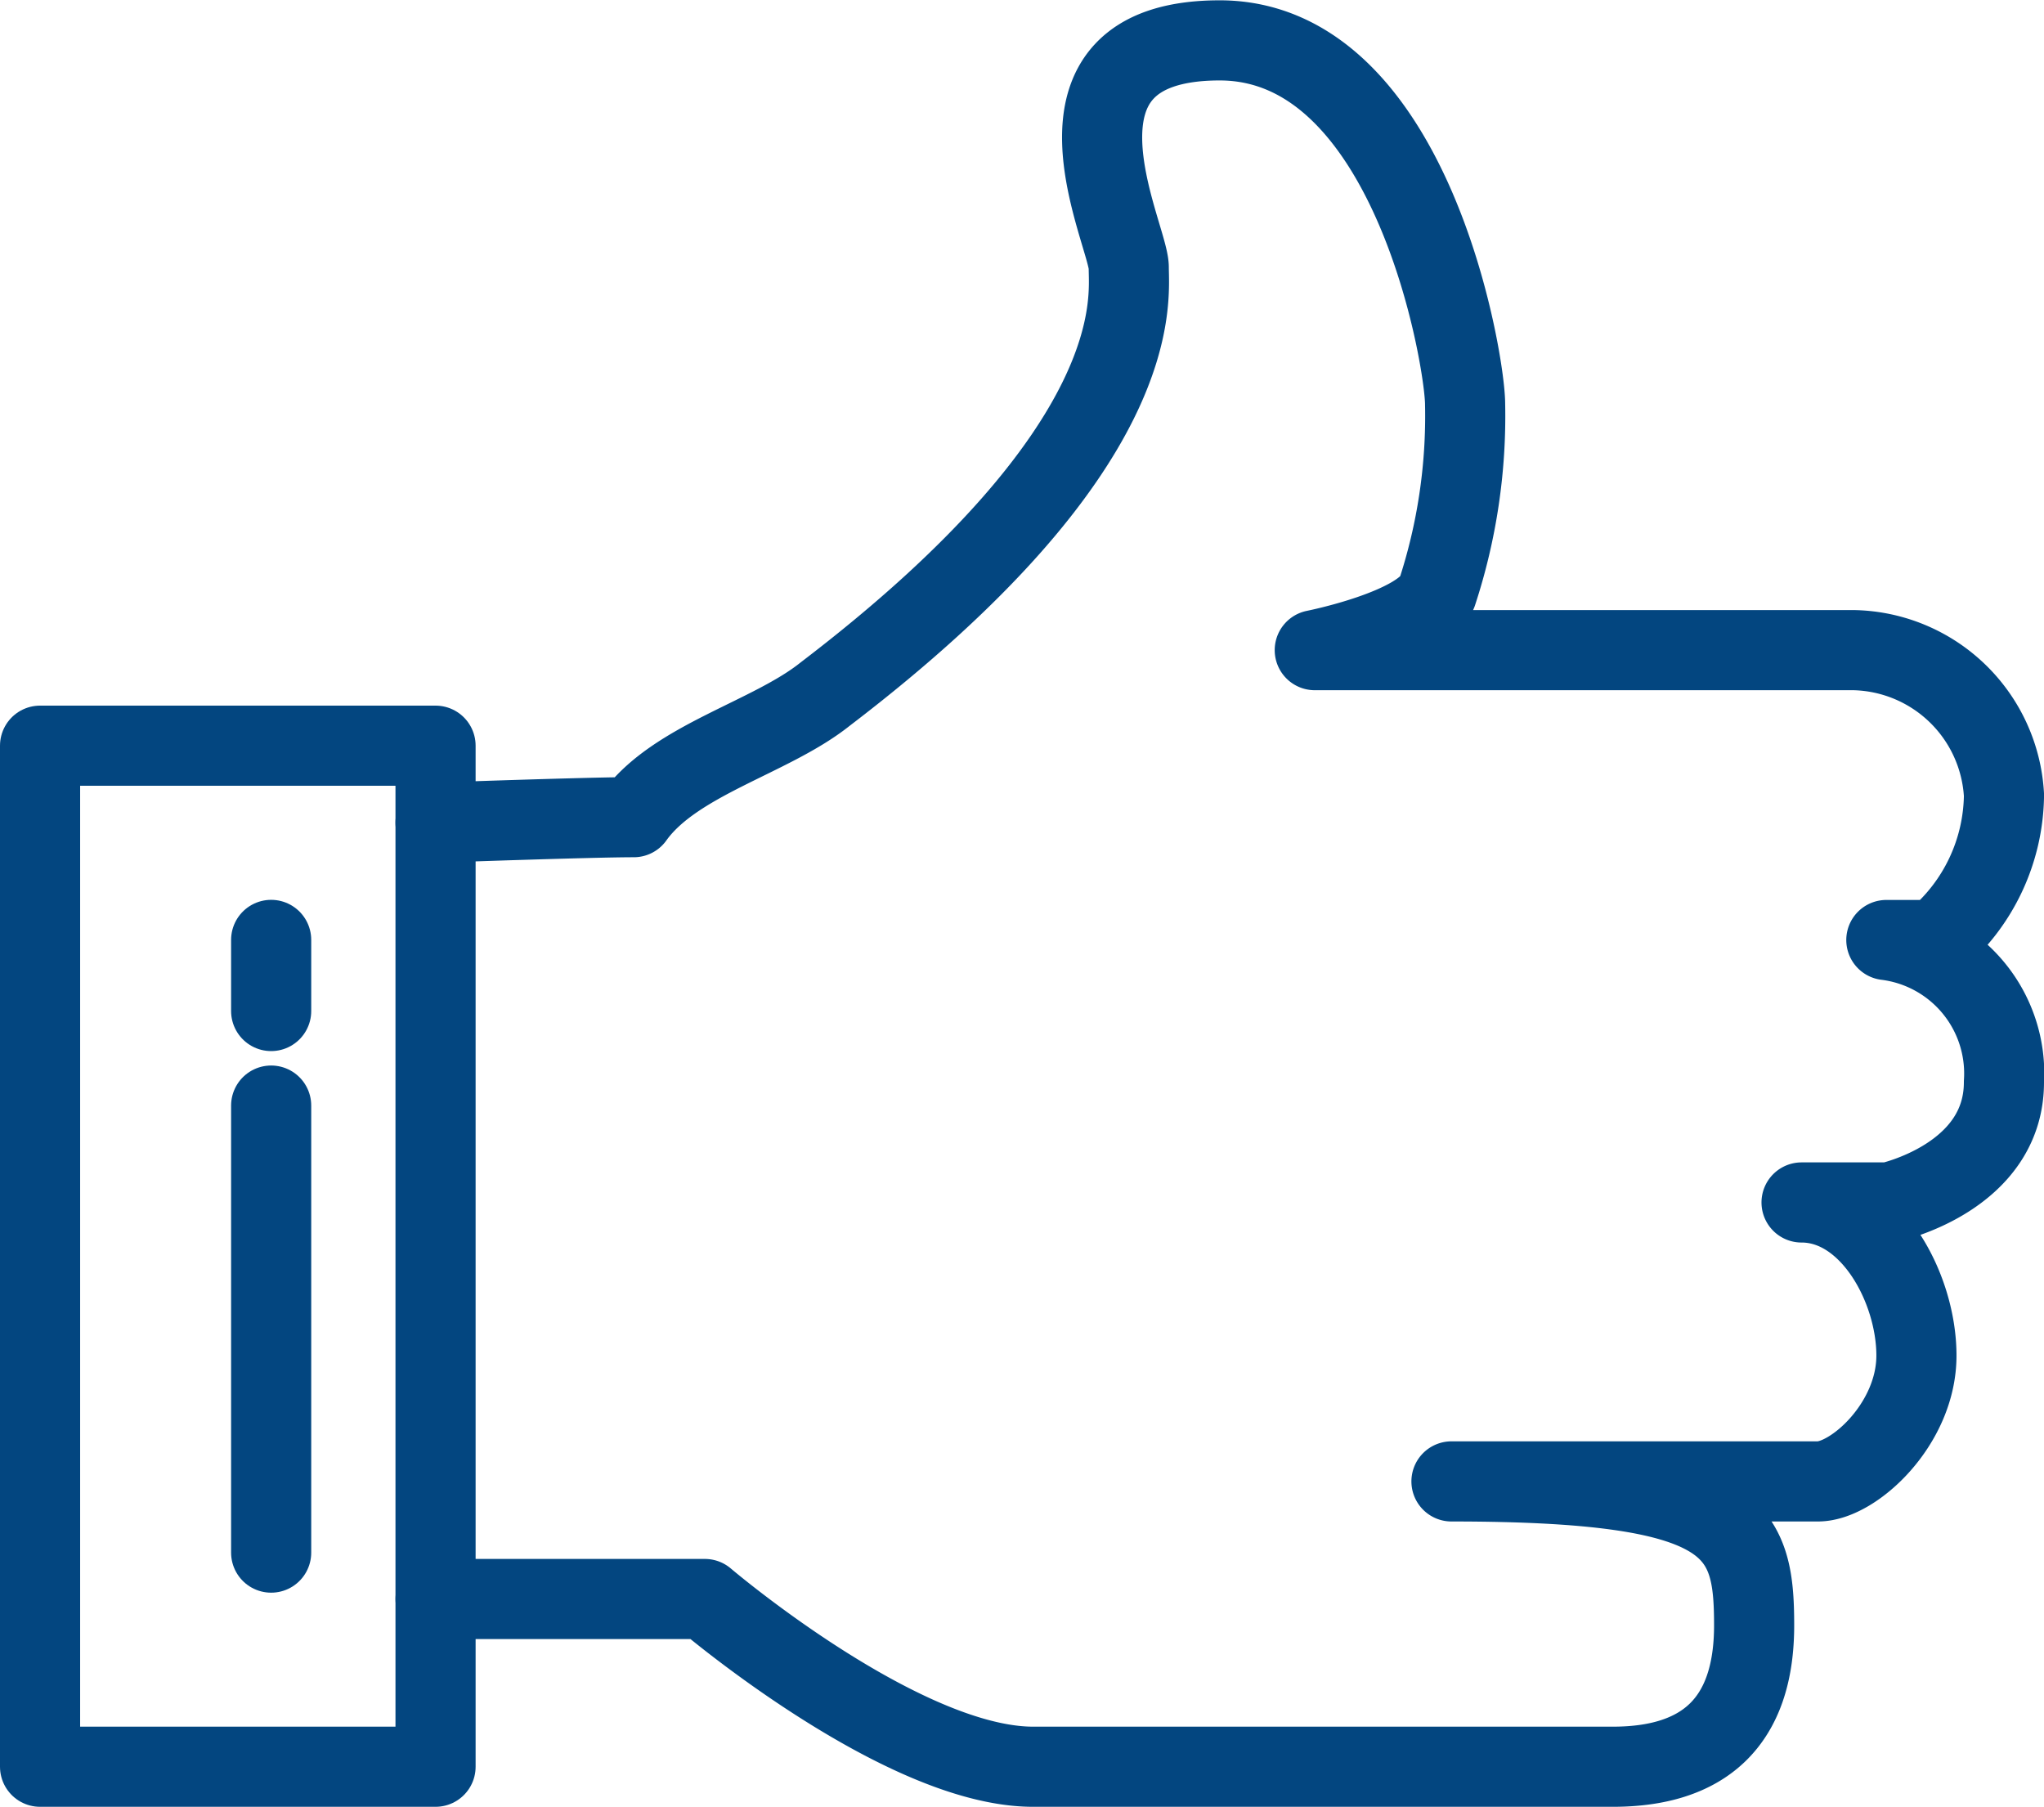 <svg xmlns="http://www.w3.org/2000/svg" width="51.017" height="45.094" viewBox="0 0 51.017 45.094">
  <g id="Groupe_56" data-name="Groupe 56" transform="translate(-1288.328 -516.892)">
    <rect id="Rectangle_130" data-name="Rectangle 130" width="9.871" height="25.483" transform="translate(1289.328 535.503)" fill="none" stroke="#034680" stroke-linecap="round" stroke-linejoin="round" stroke-width="2"/>
    <line id="Ligne_20" data-name="Ligne 20" y2="11.157" transform="translate(1295.096 544.485)" fill="none" stroke="#034680" stroke-linecap="round" stroke-linejoin="round" stroke-width="2"/>
    <line id="Ligne_21" data-name="Ligne 21" y2="1.775" transform="translate(1295.096 540.35)" fill="none" stroke="#034680" stroke-linecap="round" stroke-linejoin="round" stroke-width="2"/>
    <path id="Tracé_45" data-name="Tracé 45" d="M1305.363,556.8h6.721s4.915,4.186,8.192,4.186h14.471c2.253,0,3.526-1.092,3.526-3.526s-.454-3.595-7.554-3.595h9.147c.888,0,2.458-1.433,2.458-3.14s-1.16-3.822-2.867-3.822h2.184s2.867-.614,2.867-3a3.358,3.358,0,0,0-2.935-3.55h1.229a4.8,4.8,0,0,0,1.707-3.617,3.834,3.834,0,0,0-3.754-3.618h-13.448s2.685-.531,3.052-1.439a14.14,14.14,0,0,0,.7-4.7c0-1.092-1.329-9.079-6.125-9.079s-2.27,4.847-2.27,5.666.478,4.505-7.577,10.649c-1.365,1.092-3.754,1.638-4.778,3.072-1.093,0-4.947.137-4.947.137" transform="translate(-6.163)" fill="none" stroke="#034680" stroke-linecap="round" stroke-linejoin="round" stroke-width="2"/>
  </g>
</svg>
